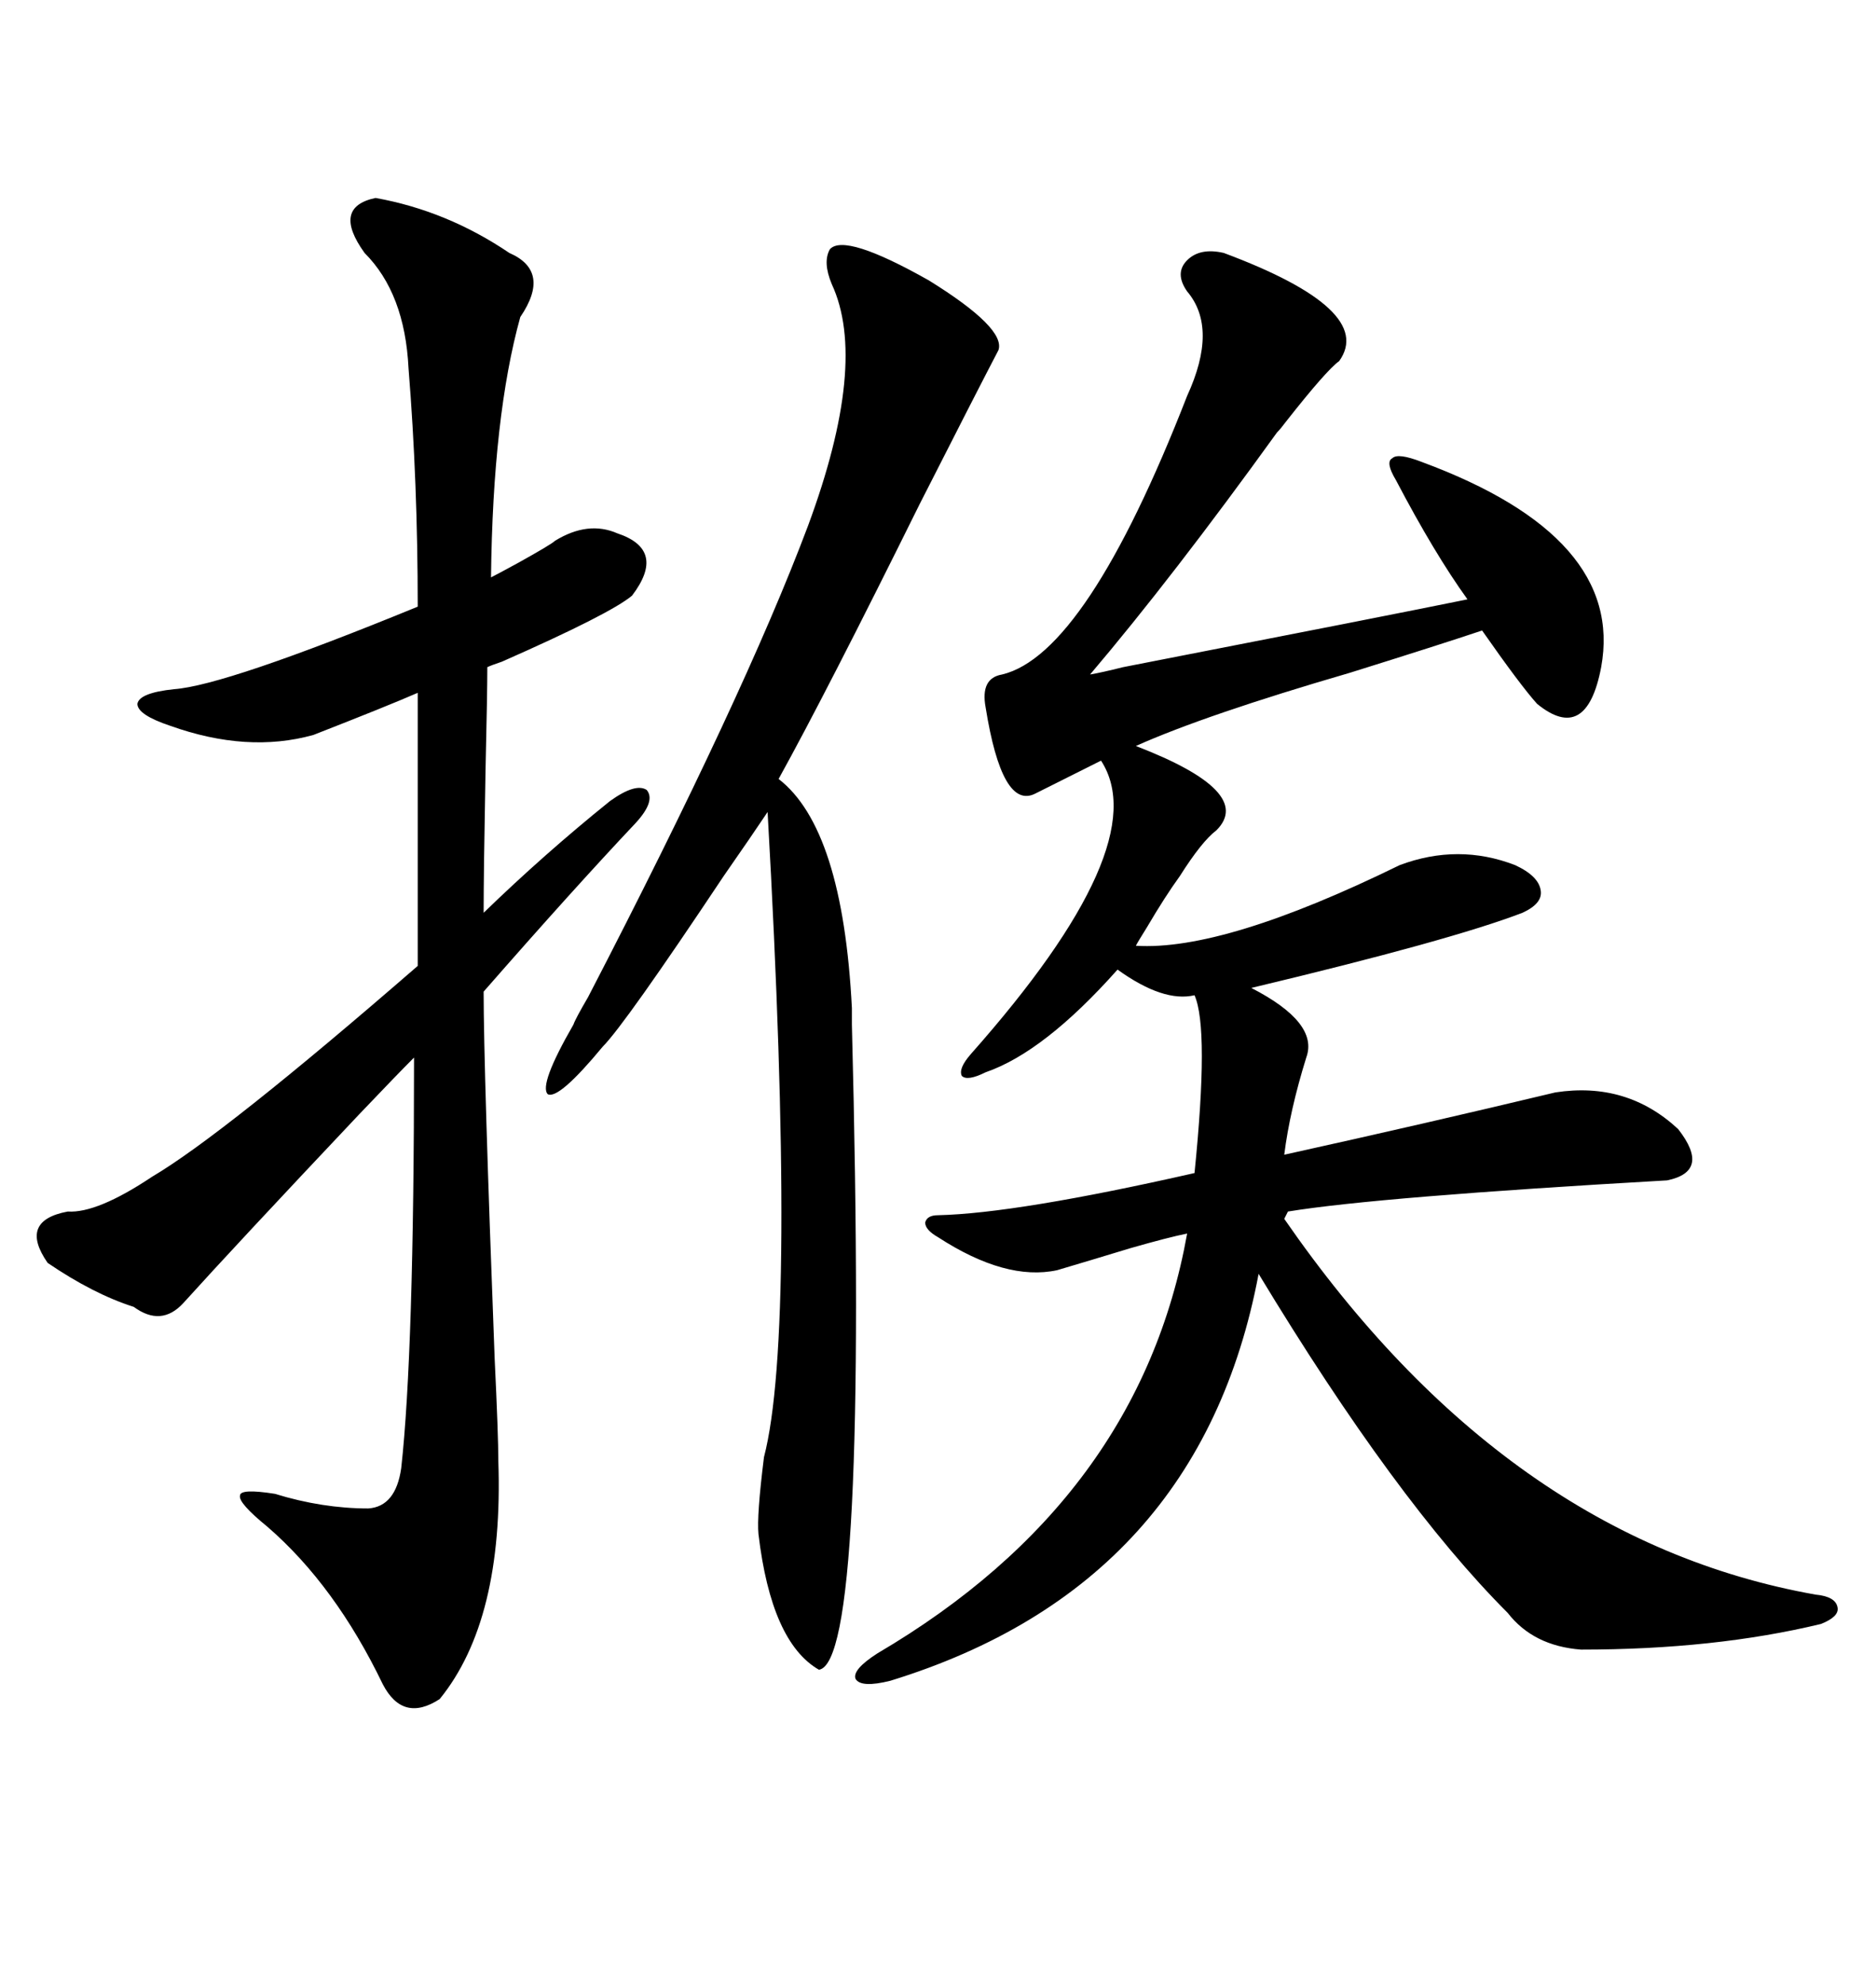 <svg xmlns="http://www.w3.org/2000/svg" xmlns:xlink="http://www.w3.org/1999/xlink" width="300" height="317.285"><path d="M195.70 40.43L195.70 40.43Q220.02 49.51 214.16 57.71L214.16 57.71Q212.11 59.18 205.66 67.38L205.66 67.38Q204.79 68.55 204.20 69.14L204.20 69.14Q187.50 92.29 174.32 107.81L174.32 107.81Q176.07 107.52 179.59 106.64L179.59 106.64Q223.24 98.14 234.67 95.80L234.67 95.80Q229.39 88.48 223.24 76.76L223.24 76.76Q221.48 73.83 222.66 73.24L222.66 73.24Q223.54 72.36 227.34 73.83L227.34 73.83Q259.86 85.84 256.05 106.64L256.05 106.64Q253.71 118.95 245.80 112.50L245.80 112.50Q243.16 109.57 237.01 100.78L237.01 100.78Q229.98 103.13 215.92 107.52L215.92 107.52Q192.77 114.26 181.64 119.24L181.64 119.24Q200.68 126.56 194.53 132.71L194.53 132.71Q192.19 134.47 188.67 140.04L188.67 140.04Q186.33 143.26 183.40 148.24L183.40 148.24Q181.93 150.59 181.64 151.17L181.64 151.17Q195.70 152.05 223.83 138.28L223.83 138.28Q233.20 134.77 242.29 138.28L242.29 138.28Q246.09 140.04 246.39 142.38L246.39 142.38Q246.68 144.43 243.46 145.90L243.46 145.90Q232.03 150.29 200.10 157.91L200.10 157.91Q210.94 163.48 208.89 169.04L208.89 169.04Q206.25 177.54 205.37 184.57L205.37 184.57Q227.93 179.59 248.73 174.61L248.73 174.61Q260.16 172.85 268.36 180.47L268.36 180.47Q273.63 187.21 266.60 188.67L266.60 188.67Q220.31 191.31 205.96 193.65L205.96 193.65L205.37 194.82Q240.82 246.09 290.33 254.88L290.33 254.88Q293.55 255.18 293.85 256.93L293.85 256.93Q294.14 258.40 291.21 259.57L291.21 259.57Q274.22 263.67 252.83 263.67L252.83 263.67Q245.21 263.09 241.11 257.81L241.11 257.81Q223.24 239.94 201.27 203.61L201.27 203.61Q191.89 253.42 142.38 268.65L142.38 268.65Q137.70 269.82 136.82 268.36L136.82 268.36Q136.23 266.89 140.33 264.26L140.33 264.26Q182.23 239.65 189.84 197.17L189.84 197.17Q186.91 197.75 180.76 199.51L180.76 199.51Q174.02 201.56 169.04 203.03L169.04 203.03Q160.84 204.79 150 197.75L150 197.75Q147.95 196.58 147.95 195.41L147.95 195.41Q148.24 194.24 150 194.24L150 194.24Q162.60 193.95 191.02 187.50L191.02 187.50Q193.36 164.36 191.02 159.08L191.02 159.08Q186.04 160.25 178.71 154.98L178.71 154.98Q166.99 168.16 157.62 171.39L157.62 171.39Q154.69 172.85 153.81 171.97L153.81 171.97Q153.22 170.80 155.27 168.46L155.27 168.46Q184.86 135.06 176.07 121.58L176.07 121.58L165.53 126.86Q160.25 129.49 157.62 113.09L157.62 113.09Q156.74 108.40 160.25 107.81L160.25 107.81Q173.73 104.59 189.84 63.28L189.84 63.28Q194.82 52.44 189.84 46.58L189.84 46.58Q187.79 43.65 189.84 41.60L189.84 41.60Q191.89 39.55 195.70 40.43ZM60.06 31.64L60.06 31.64Q71.48 33.69 81.45 40.43L81.45 40.43Q88.18 43.36 83.20 50.68L83.20 50.68Q78.81 66.50 78.52 92.29L78.52 92.29Q79.69 91.70 82.91 89.94L82.91 89.94Q88.18 87.01 88.77 86.43L88.77 86.43Q94.04 83.20 98.73 85.25L98.73 85.25Q106.64 87.89 101.07 95.21L101.07 95.21Q97.56 98.14 80.27 105.76L80.27 105.76Q78.52 106.35 77.93 106.64L77.93 106.64Q77.93 110.74 77.64 123.34L77.64 123.34Q77.34 139.45 77.34 145.90L77.34 145.90Q87.01 136.52 97.56 128.03L97.56 128.03Q101.66 125.10 103.42 126.27L103.42 126.27Q104.88 128.03 101.66 131.54L101.66 131.54Q91.70 142.09 77.34 158.50L77.34 158.50Q77.34 170.80 79.10 217.09L79.10 217.09Q79.69 229.39 79.69 233.50L79.69 233.50Q80.57 258.98 70.31 271.58L70.31 271.58Q64.45 275.39 61.23 269.24L61.23 269.24Q53.61 253.42 42.77 244.04L42.77 244.04Q38.09 240.23 38.38 239.06L38.38 239.06Q38.38 237.89 43.95 238.77L43.95 238.77Q51.56 241.11 58.89 241.11L58.89 241.11Q63.28 240.82 64.16 234.67L64.16 234.67Q66.21 216.21 66.21 169.04L66.21 169.04Q63.57 171.68 57.42 178.13L57.42 178.13Q37.50 199.22 29.30 208.30L29.30 208.30Q25.78 212.11 21.39 208.89L21.39 208.89Q14.94 206.84 7.62 201.86L7.62 201.86Q2.93 195.12 10.84 193.65L10.84 193.65Q15.53 193.95 24.32 188.09L24.32 188.09Q35.74 181.35 66.80 154.39L66.80 154.39L66.80 110.74Q62.11 112.79 50.10 117.48L50.10 117.48Q39.55 120.41 27.25 116.02L27.25 116.02Q21.97 114.26 21.97 112.50L21.97 112.50Q22.27 110.74 27.83 110.16L27.83 110.16Q36.04 109.57 66.80 96.97L66.80 96.97Q66.80 77.05 65.33 58.89L65.33 58.89Q64.75 46.88 58.30 40.43L58.30 40.43Q53.03 33.11 60.06 31.64ZM132.71 39.84L132.71 39.84Q135.06 37.21 148.54 44.82L148.54 44.82Q160.84 52.44 159.67 55.96L159.67 55.96Q156.15 62.70 147.07 80.57L147.07 80.57Q132.13 110.74 124.51 124.51L124.51 124.51Q134.77 132.42 136.23 161.13L136.23 161.13Q136.23 162.89 136.23 163.77L136.23 163.77Q138.87 265.72 130.96 266.89L130.96 266.89Q123.34 262.50 121.29 245.21L121.29 245.21Q121.00 242.29 122.17 232.91L122.17 232.91Q127.44 212.70 122.75 129.79L122.75 129.79Q120.41 133.30 115.72 140.04L115.72 140.04Q99.90 163.77 96.39 167.29L96.39 167.29Q89.36 175.78 87.60 174.90L87.60 174.90Q86.13 173.44 91.70 163.77L91.70 163.77Q91.99 162.89 94.04 159.38L94.04 159.38Q118.95 111.33 129.20 84.08L129.20 84.08Q138.87 58.01 133.01 45.41L133.01 45.41Q131.54 41.89 132.71 39.84Z"/></svg>

